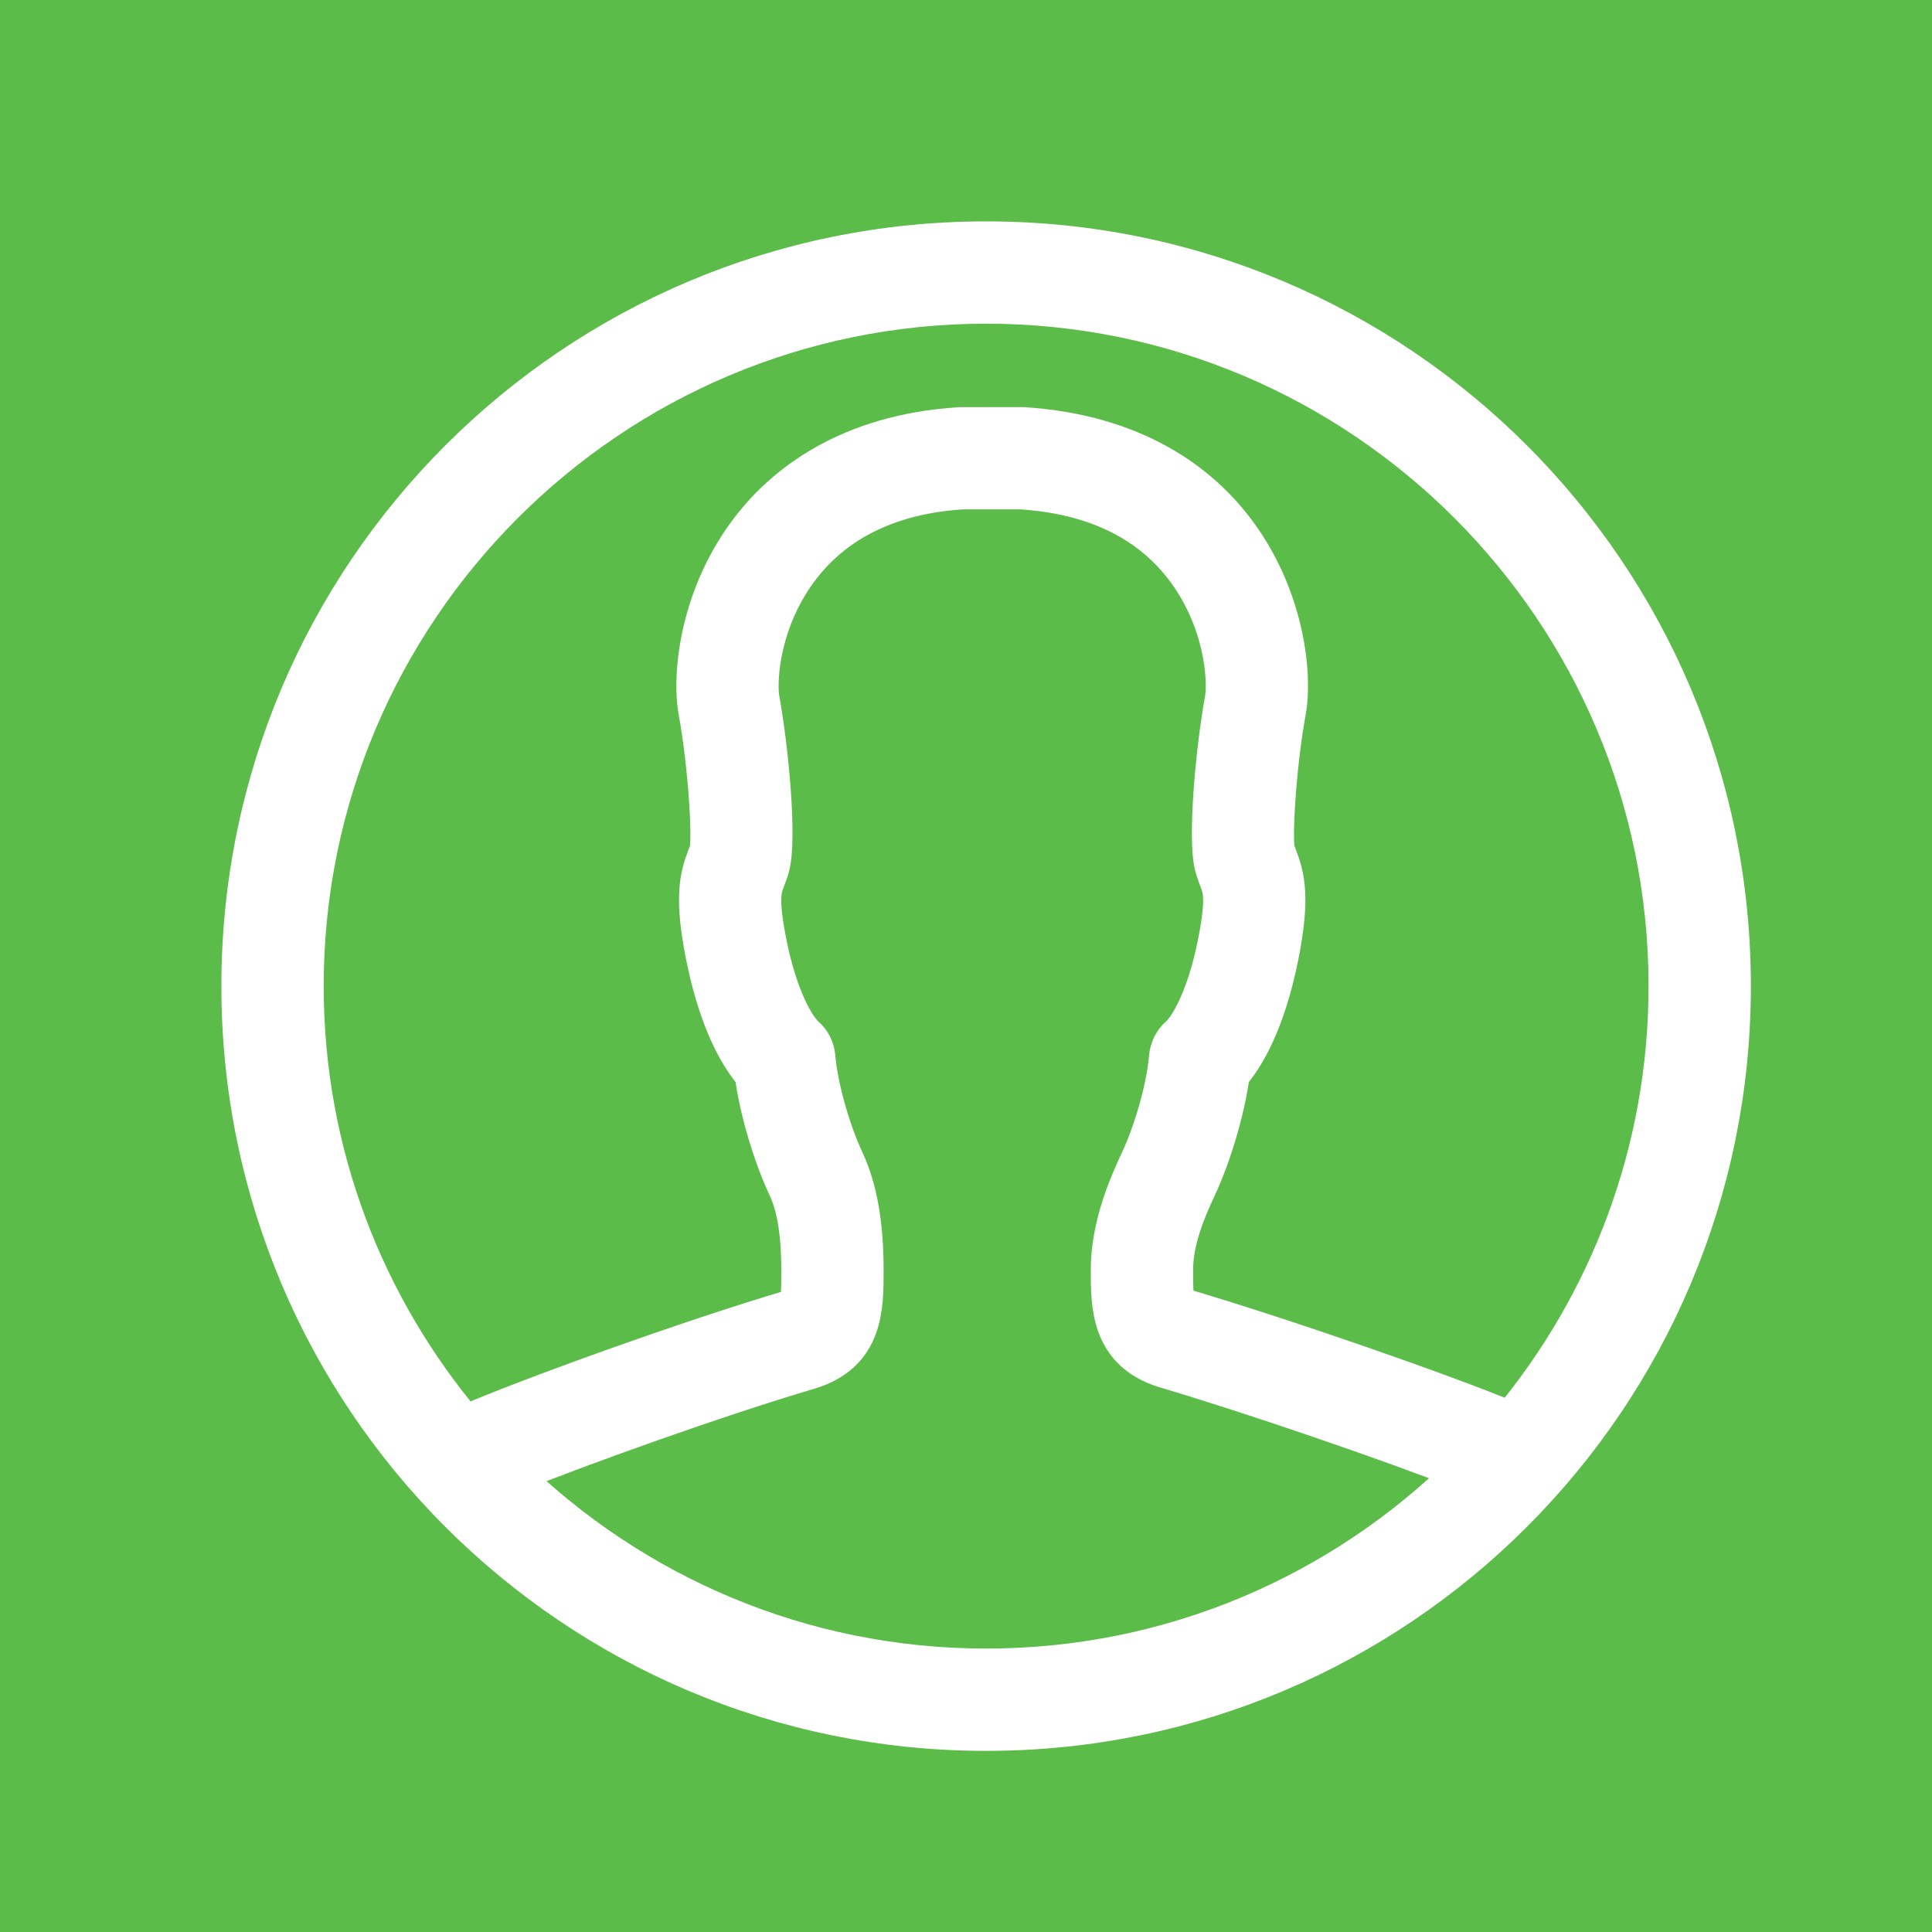 <svg xmlns="http://www.w3.org/2000/svg" width="48" height="48" viewBox="0 0 48 48" fill="none"><rect width="48" height="48" fill="#5CBC49"></rect><path d="M24.5 6C14.282 6 6 14.282 6 24.5C6 34.718 14.282 43 24.5 43C34.718 43 43 34.718 43 24.5C43 14.282 34.718 6 24.5 6ZM24.5 7.542C33.851 7.542 41.458 15.149 41.458 24.5C41.458 28.614 39.984 32.389 37.538 35.329C35.847 34.623 31.856 33.238 29.385 32.508C29.175 32.442 29.142 32.432 29.142 31.555C29.142 30.831 29.44 30.101 29.73 29.484C30.045 28.813 30.418 27.686 30.552 26.674C30.927 26.239 31.438 25.381 31.766 23.745C32.053 22.303 31.919 21.779 31.728 21.286C31.709 21.234 31.687 21.183 31.672 21.132C31.6 20.794 31.699 19.038 31.946 17.675C32.117 16.74 31.903 14.752 30.616 13.108C29.802 12.068 28.247 10.792 25.406 10.614L23.848 10.616C21.055 10.792 19.499 12.068 18.686 13.108C17.398 14.752 17.185 16.74 17.355 17.675C17.603 19.038 17.701 20.794 17.63 21.125C17.615 21.183 17.594 21.234 17.573 21.286C17.383 21.779 17.248 22.303 17.537 23.745C17.864 25.381 18.374 26.239 18.75 26.674C18.883 27.686 19.256 28.813 19.573 29.484C19.803 29.975 19.911 30.642 19.911 31.586C19.911 32.463 19.878 32.474 19.681 32.536C17.126 33.291 13.059 34.76 11.543 35.424C9.049 32.471 7.542 28.659 7.542 24.5C7.542 15.149 15.149 7.542 24.5 7.542ZM12.66 36.626C14.396 35.917 17.858 34.682 20.131 34.011C21.453 33.594 21.453 32.481 21.453 31.586C21.453 30.845 21.402 29.752 20.968 28.828C20.67 28.195 20.33 27.109 20.254 26.259C20.238 26.06 20.145 25.877 19.994 25.746C19.776 25.555 19.331 24.854 19.048 23.442C18.824 22.324 18.919 22.08 19.011 21.843C19.05 21.742 19.088 21.643 19.118 21.531C19.303 20.854 19.097 18.631 18.872 17.398C18.774 16.862 18.898 15.34 19.901 14.057C20.799 12.907 22.16 12.267 23.896 12.156L25.358 12.155C27.141 12.267 28.502 12.907 29.402 14.057C30.405 15.34 30.527 16.862 30.429 17.399C30.206 18.631 29.998 20.854 30.183 21.53C30.215 21.643 30.251 21.742 30.29 21.843C30.382 22.08 30.477 22.324 30.254 23.442C29.971 24.854 29.526 25.555 29.307 25.746C29.158 25.877 29.065 26.06 29.047 26.259C28.973 27.109 28.633 28.194 28.335 28.828C27.993 29.554 27.6 30.521 27.6 31.555C27.6 32.449 27.6 33.562 28.935 33.983C31.111 34.626 34.589 35.821 36.425 36.543C33.359 39.58 29.145 41.458 24.5 41.458C19.898 41.458 15.72 39.613 12.66 36.626Z" fill="white" stroke="white"></path></svg>